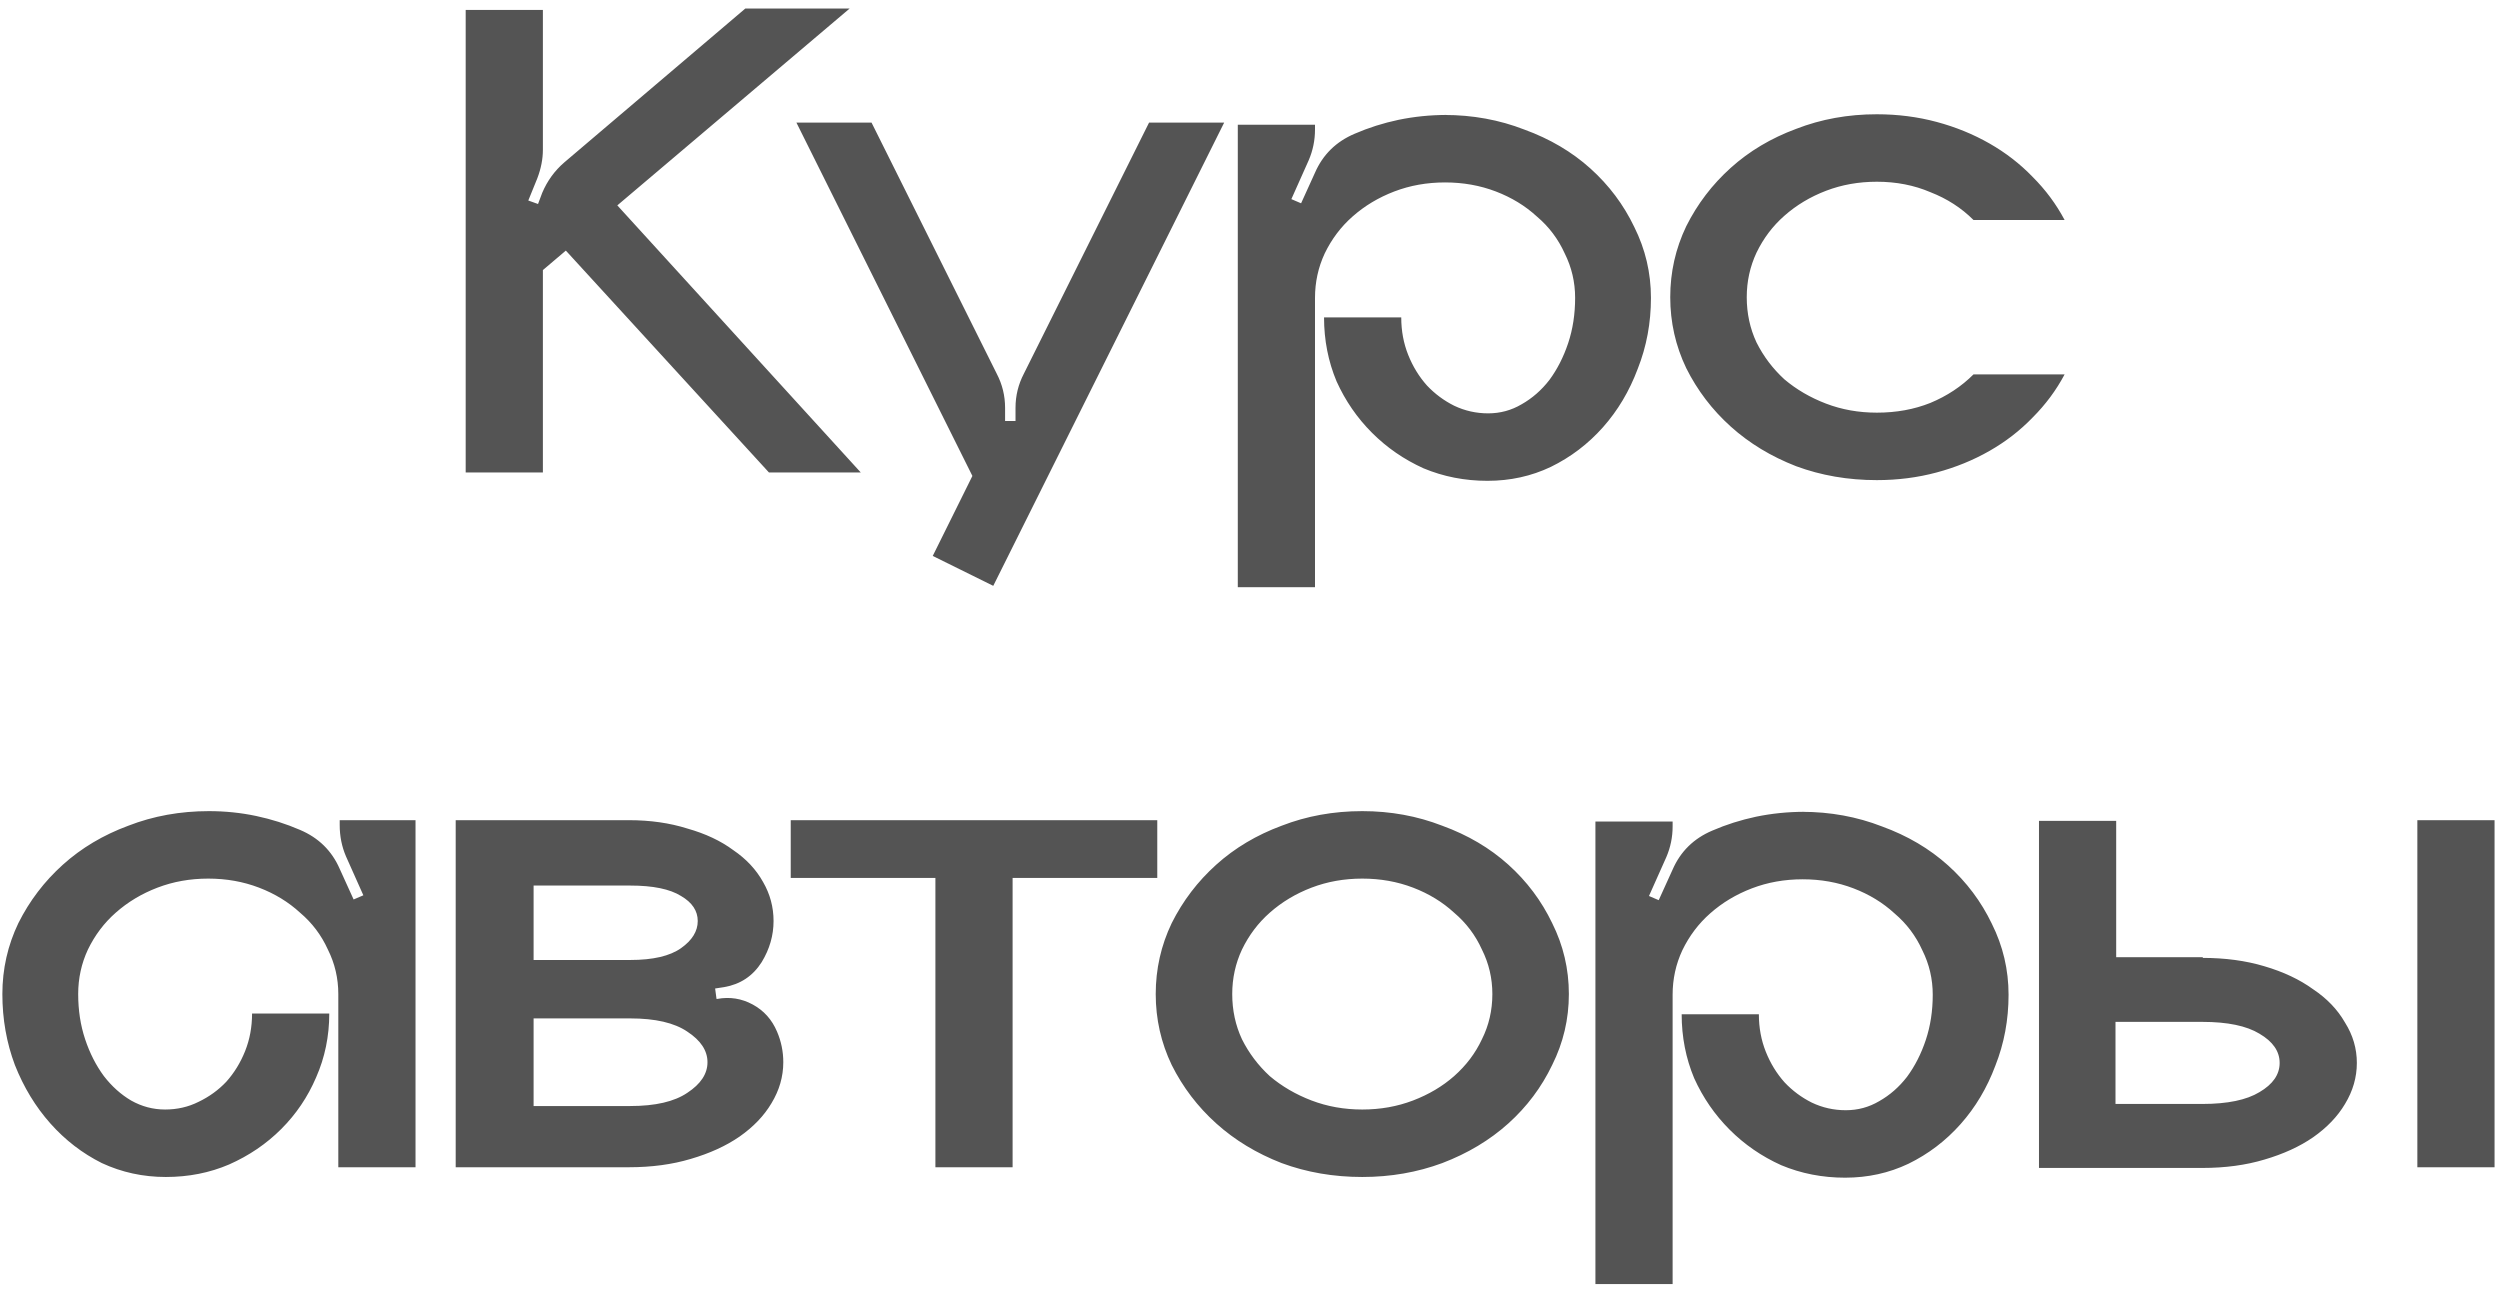 <?xml version="1.0" encoding="UTF-8"?> <svg xmlns="http://www.w3.org/2000/svg" width="287" height="148" viewBox="0 0 287 148" fill="none"><path d="M98.815 54.239H88.275L64.959 28.768L62.324 31.004V54.239H53.461V1.141H62.324V17.19C62.324 18.255 62.111 19.346 61.686 20.464L60.648 23.019L61.766 23.419L62.245 22.141C62.83 20.757 63.682 19.586 64.8 18.628L85.56 0.981H97.537L70.868 23.578L98.815 54.239ZM140.535 14.076L114.026 67.255L107.079 63.821L111.631 54.639L91.429 14.076H100.053L114.425 42.901C115.064 44.126 115.384 45.43 115.384 46.814V48.331H116.581V46.814C116.581 45.43 116.901 44.126 117.539 42.901L131.912 14.076H140.535ZM165.814 13.198C169.061 13.198 172.122 13.757 174.996 14.875C177.924 15.94 180.453 17.43 182.582 19.346C184.711 21.263 186.388 23.498 187.612 26.053C188.89 28.609 189.529 31.323 189.529 34.198C189.529 37.072 189.023 39.787 188.011 42.342C187.053 44.897 185.722 47.133 184.019 49.05C182.316 50.966 180.319 52.483 178.031 53.601C175.795 54.665 173.373 55.198 170.764 55.198C168.156 55.198 165.707 54.719 163.418 53.761C161.183 52.749 159.213 51.392 157.51 49.688C155.806 47.985 154.449 46.015 153.438 43.78C152.479 41.491 152 39.042 152 36.434H160.863C160.863 37.977 161.13 39.415 161.662 40.745C162.194 42.076 162.913 43.247 163.818 44.259C164.723 45.217 165.761 45.989 166.932 46.574C168.156 47.16 169.46 47.453 170.844 47.453C172.228 47.453 173.506 47.106 174.677 46.414C175.901 45.722 176.966 44.791 177.871 43.62C178.776 42.395 179.494 40.985 180.027 39.388C180.559 37.791 180.825 36.061 180.825 34.198C180.825 32.388 180.426 30.685 179.627 29.088C178.882 27.438 177.818 26.027 176.434 24.856C175.103 23.631 173.532 22.673 171.723 21.981C169.913 21.289 167.97 20.943 165.894 20.943C163.818 20.943 161.875 21.289 160.065 21.981C158.255 22.673 156.658 23.631 155.274 24.856C153.943 26.027 152.879 27.438 152.08 29.088C151.335 30.685 150.962 32.388 150.962 34.198V67.414H142.099V14.316H150.962V14.875C150.962 16.099 150.723 17.27 150.244 18.388L148.248 22.86L149.365 23.339L150.962 19.825C151.867 17.749 153.384 16.259 155.514 15.354C157.111 14.662 158.787 14.13 160.544 13.757C162.354 13.384 164.19 13.198 166.053 13.198H165.814ZM215.458 47.373C217.694 47.373 219.743 47 221.606 46.255C223.523 45.456 225.173 44.365 226.557 42.981H237.017C236.059 44.791 234.835 46.441 233.344 47.932C231.907 49.422 230.257 50.7 228.394 51.764C226.53 52.829 224.508 53.654 222.325 54.239C220.143 54.825 217.854 55.118 215.458 55.118C212.158 55.118 209.07 54.586 206.196 53.521C203.321 52.403 200.82 50.886 198.69 48.97C196.561 47.053 194.858 44.818 193.58 42.263C192.356 39.707 191.744 36.992 191.744 34.118C191.744 31.244 192.356 28.529 193.58 25.974C194.858 23.419 196.561 21.183 198.69 19.267C200.82 17.35 203.321 15.86 206.196 14.795C209.07 13.677 212.158 13.118 215.458 13.118C217.854 13.118 220.143 13.411 222.325 13.996C224.508 14.582 226.53 15.407 228.394 16.472C230.257 17.536 231.907 18.814 233.344 20.305C234.835 21.795 236.059 23.445 237.017 25.255H226.557C225.173 23.871 223.523 22.806 221.606 22.061C219.743 21.263 217.694 20.863 215.458 20.863C213.382 20.863 211.439 21.209 209.629 21.901C207.82 22.593 206.223 23.552 204.839 24.776C203.508 25.947 202.443 27.358 201.645 29.008C200.899 30.605 200.527 32.308 200.527 34.118C200.527 35.981 200.899 37.711 201.645 39.308C202.443 40.905 203.508 42.316 204.839 43.54C206.223 44.711 207.82 45.643 209.629 46.335C211.439 47.027 213.382 47.373 215.458 47.373ZM47.702 94.156V134H38.838V114.118C38.838 112.308 38.439 110.605 37.641 109.008C36.895 107.358 35.831 105.947 34.447 104.776C33.116 103.552 31.546 102.593 29.736 101.901C27.926 101.209 25.983 100.863 23.907 100.863C21.831 100.863 19.888 101.209 18.078 101.901C16.268 102.593 14.671 103.552 13.287 104.776C11.957 105.947 10.892 107.358 10.093 109.008C9.348 110.605 8.976 112.308 8.976 114.118C8.976 115.981 9.242 117.711 9.774 119.308C10.306 120.905 11.025 122.316 11.93 123.54C12.835 124.711 13.873 125.643 15.044 126.335C16.268 127.027 17.573 127.373 18.956 127.373C20.34 127.373 21.618 127.08 22.789 126.494C24.014 125.909 25.078 125.137 25.983 124.179C26.888 123.167 27.607 121.996 28.139 120.666C28.671 119.335 28.937 117.897 28.937 116.354H37.8C37.8 118.962 37.295 121.411 36.283 123.7C35.325 125.935 33.994 127.905 32.291 129.608C30.587 131.312 28.591 132.669 26.302 133.681C24.067 134.639 21.645 135.118 19.036 135.118C16.428 135.118 13.979 134.586 11.69 133.521C9.455 132.403 7.485 130.886 5.782 128.97C4.078 127.053 2.721 124.818 1.709 122.262C0.751 119.707 0.272 116.993 0.272 114.118C0.272 111.244 0.884 108.529 2.109 105.974C3.386 103.419 5.09 101.183 7.219 99.266C9.348 97.35 11.85 95.86 14.725 94.795C17.599 93.677 20.686 93.118 23.987 93.118C25.85 93.118 27.66 93.305 29.416 93.677C31.173 94.05 32.85 94.582 34.447 95.274C36.576 96.179 38.093 97.669 38.998 99.746L40.595 103.259L41.713 102.78L39.717 98.308C39.238 97.19 38.998 95.993 38.998 94.715V94.156H47.702ZM82.336 114.677C83.774 114.411 85.131 114.624 86.409 115.316C87.686 116.008 88.618 117.046 89.203 118.43C89.682 119.548 89.922 120.719 89.922 121.943C89.922 123.593 89.469 125.164 88.564 126.654C87.713 128.091 86.489 129.369 84.892 130.487C83.348 131.551 81.485 132.403 79.302 133.042C77.173 133.681 74.804 134 72.196 134H52.314V94.156H72.196C74.644 94.156 76.88 94.476 78.903 95.114C80.979 95.7 82.736 96.525 84.173 97.59C85.663 98.601 86.808 99.825 87.606 101.263C88.405 102.647 88.804 104.137 88.804 105.734C88.804 107.384 88.352 108.955 87.447 110.445C86.435 112.042 84.998 113 83.135 113.32L82.097 113.479L82.257 114.677H82.336ZM61.257 110.206H72.356C74.964 110.206 76.907 109.753 78.184 108.848C79.462 107.943 80.101 106.905 80.101 105.734C80.101 104.563 79.462 103.605 78.184 102.86C76.907 102.061 74.964 101.662 72.356 101.662H61.257V110.206ZM72.356 126.973C75.23 126.973 77.412 126.468 78.903 125.456C80.447 124.445 81.219 123.274 81.219 121.943C81.219 120.612 80.447 119.441 78.903 118.43C77.412 117.418 75.23 116.913 72.356 116.913H61.257V126.973H72.356ZM132.855 94.156V100.784H116.247V134H107.384V100.784H90.776V94.156H132.855ZM156.392 93.118C159.639 93.118 162.7 93.677 165.574 94.795C168.502 95.86 171.03 97.35 173.16 99.266C175.289 101.183 176.966 103.419 178.19 105.974C179.467 108.529 180.106 111.244 180.106 114.118C180.106 116.993 179.467 119.707 178.19 122.262C176.966 124.818 175.289 127.053 173.16 128.97C171.03 130.886 168.502 132.403 165.574 133.521C162.7 134.586 159.639 135.118 156.392 135.118C153.091 135.118 150.004 134.586 147.129 133.521C144.255 132.403 141.753 130.886 139.624 128.97C137.494 127.053 135.791 124.818 134.513 122.262C133.289 119.707 132.677 116.993 132.677 114.118C132.677 111.244 133.289 108.529 134.513 105.974C135.791 103.419 137.494 101.183 139.624 99.266C141.753 97.35 144.255 95.86 147.129 94.795C150.004 93.677 153.091 93.118 156.392 93.118ZM156.392 127.373C158.468 127.373 160.411 127.027 162.22 126.335C164.03 125.643 165.601 124.711 166.931 123.54C168.315 122.316 169.38 120.905 170.125 119.308C170.924 117.711 171.323 115.981 171.323 114.118C171.323 112.308 170.924 110.605 170.125 109.008C169.38 107.358 168.315 105.947 166.931 104.776C165.601 103.552 164.03 102.593 162.22 101.901C160.411 101.209 158.468 100.863 156.392 100.863C154.316 100.863 152.373 101.209 150.563 101.901C148.753 102.593 147.156 103.552 145.772 104.776C144.441 105.947 143.377 107.358 142.578 109.008C141.833 110.605 141.46 112.308 141.46 114.118C141.46 115.981 141.833 117.711 142.578 119.308C143.377 120.905 144.441 122.316 145.772 123.54C147.156 124.711 148.753 125.643 150.563 126.335C152.373 127.027 154.316 127.373 156.392 127.373ZM206.868 93.198C210.115 93.198 213.176 93.757 216.051 94.875C218.978 95.939 221.507 97.43 223.636 99.346C225.765 101.263 227.442 103.498 228.666 106.053C229.944 108.609 230.583 111.323 230.583 114.198C230.583 117.072 230.077 119.787 229.066 122.342C228.108 124.897 226.777 127.133 225.073 129.049C223.37 130.966 221.374 132.483 219.085 133.601C216.849 134.665 214.427 135.198 211.819 135.198C209.21 135.198 206.762 134.719 204.473 133.76C202.237 132.749 200.267 131.392 198.564 129.688C196.861 127.985 195.503 126.015 194.492 123.78C193.534 121.491 193.055 119.042 193.055 116.434H201.918C201.918 117.977 202.184 119.415 202.716 120.745C203.248 122.076 203.967 123.247 204.872 124.259C205.777 125.217 206.815 125.989 207.986 126.574C209.21 127.16 210.515 127.453 211.899 127.453C213.283 127.453 214.56 127.107 215.731 126.415C216.956 125.723 218.02 124.791 218.925 123.62C219.83 122.396 220.549 120.985 221.081 119.388C221.613 117.791 221.879 116.061 221.879 114.198C221.879 112.388 221.48 110.685 220.682 109.088C219.936 107.437 218.872 106.027 217.488 104.856C216.157 103.631 214.587 102.673 212.777 101.981C210.967 101.289 209.024 100.943 206.948 100.943C204.872 100.943 202.929 101.289 201.119 101.981C199.309 102.673 197.712 103.631 196.328 104.856C194.998 106.027 193.933 107.437 193.134 109.088C192.389 110.685 192.017 112.388 192.017 114.198V147.414H183.154V94.316H192.017V94.875C192.017 96.099 191.777 97.27 191.298 98.388L189.302 102.86L190.42 103.339L192.017 99.825C192.922 97.749 194.439 96.259 196.568 95.354C198.165 94.662 199.842 94.13 201.598 93.757C203.408 93.384 205.245 93.198 207.108 93.198H206.868ZM277.512 134V94.156H286.375V134H277.512ZM252.84 109.966C255.448 109.966 257.817 110.285 259.946 110.924C262.128 111.563 263.992 112.441 265.535 113.559C267.132 114.624 268.357 115.901 269.208 117.392C270.113 118.829 270.566 120.373 270.566 122.023C270.566 123.673 270.113 125.243 269.208 126.734C268.357 128.171 267.132 129.449 265.535 130.567C263.992 131.631 262.128 132.483 259.946 133.122C257.817 133.76 255.448 134.08 252.84 134.08H234.075V94.236H242.938V109.886H252.919L252.84 109.966ZM252.84 126.734C255.714 126.734 257.897 126.281 259.387 125.377C260.931 124.472 261.703 123.354 261.703 122.023C261.703 120.692 260.931 119.574 259.387 118.669C257.897 117.764 255.714 117.312 252.84 117.312H242.859V126.734H252.84Z" fill="#545454"></path></svg> 